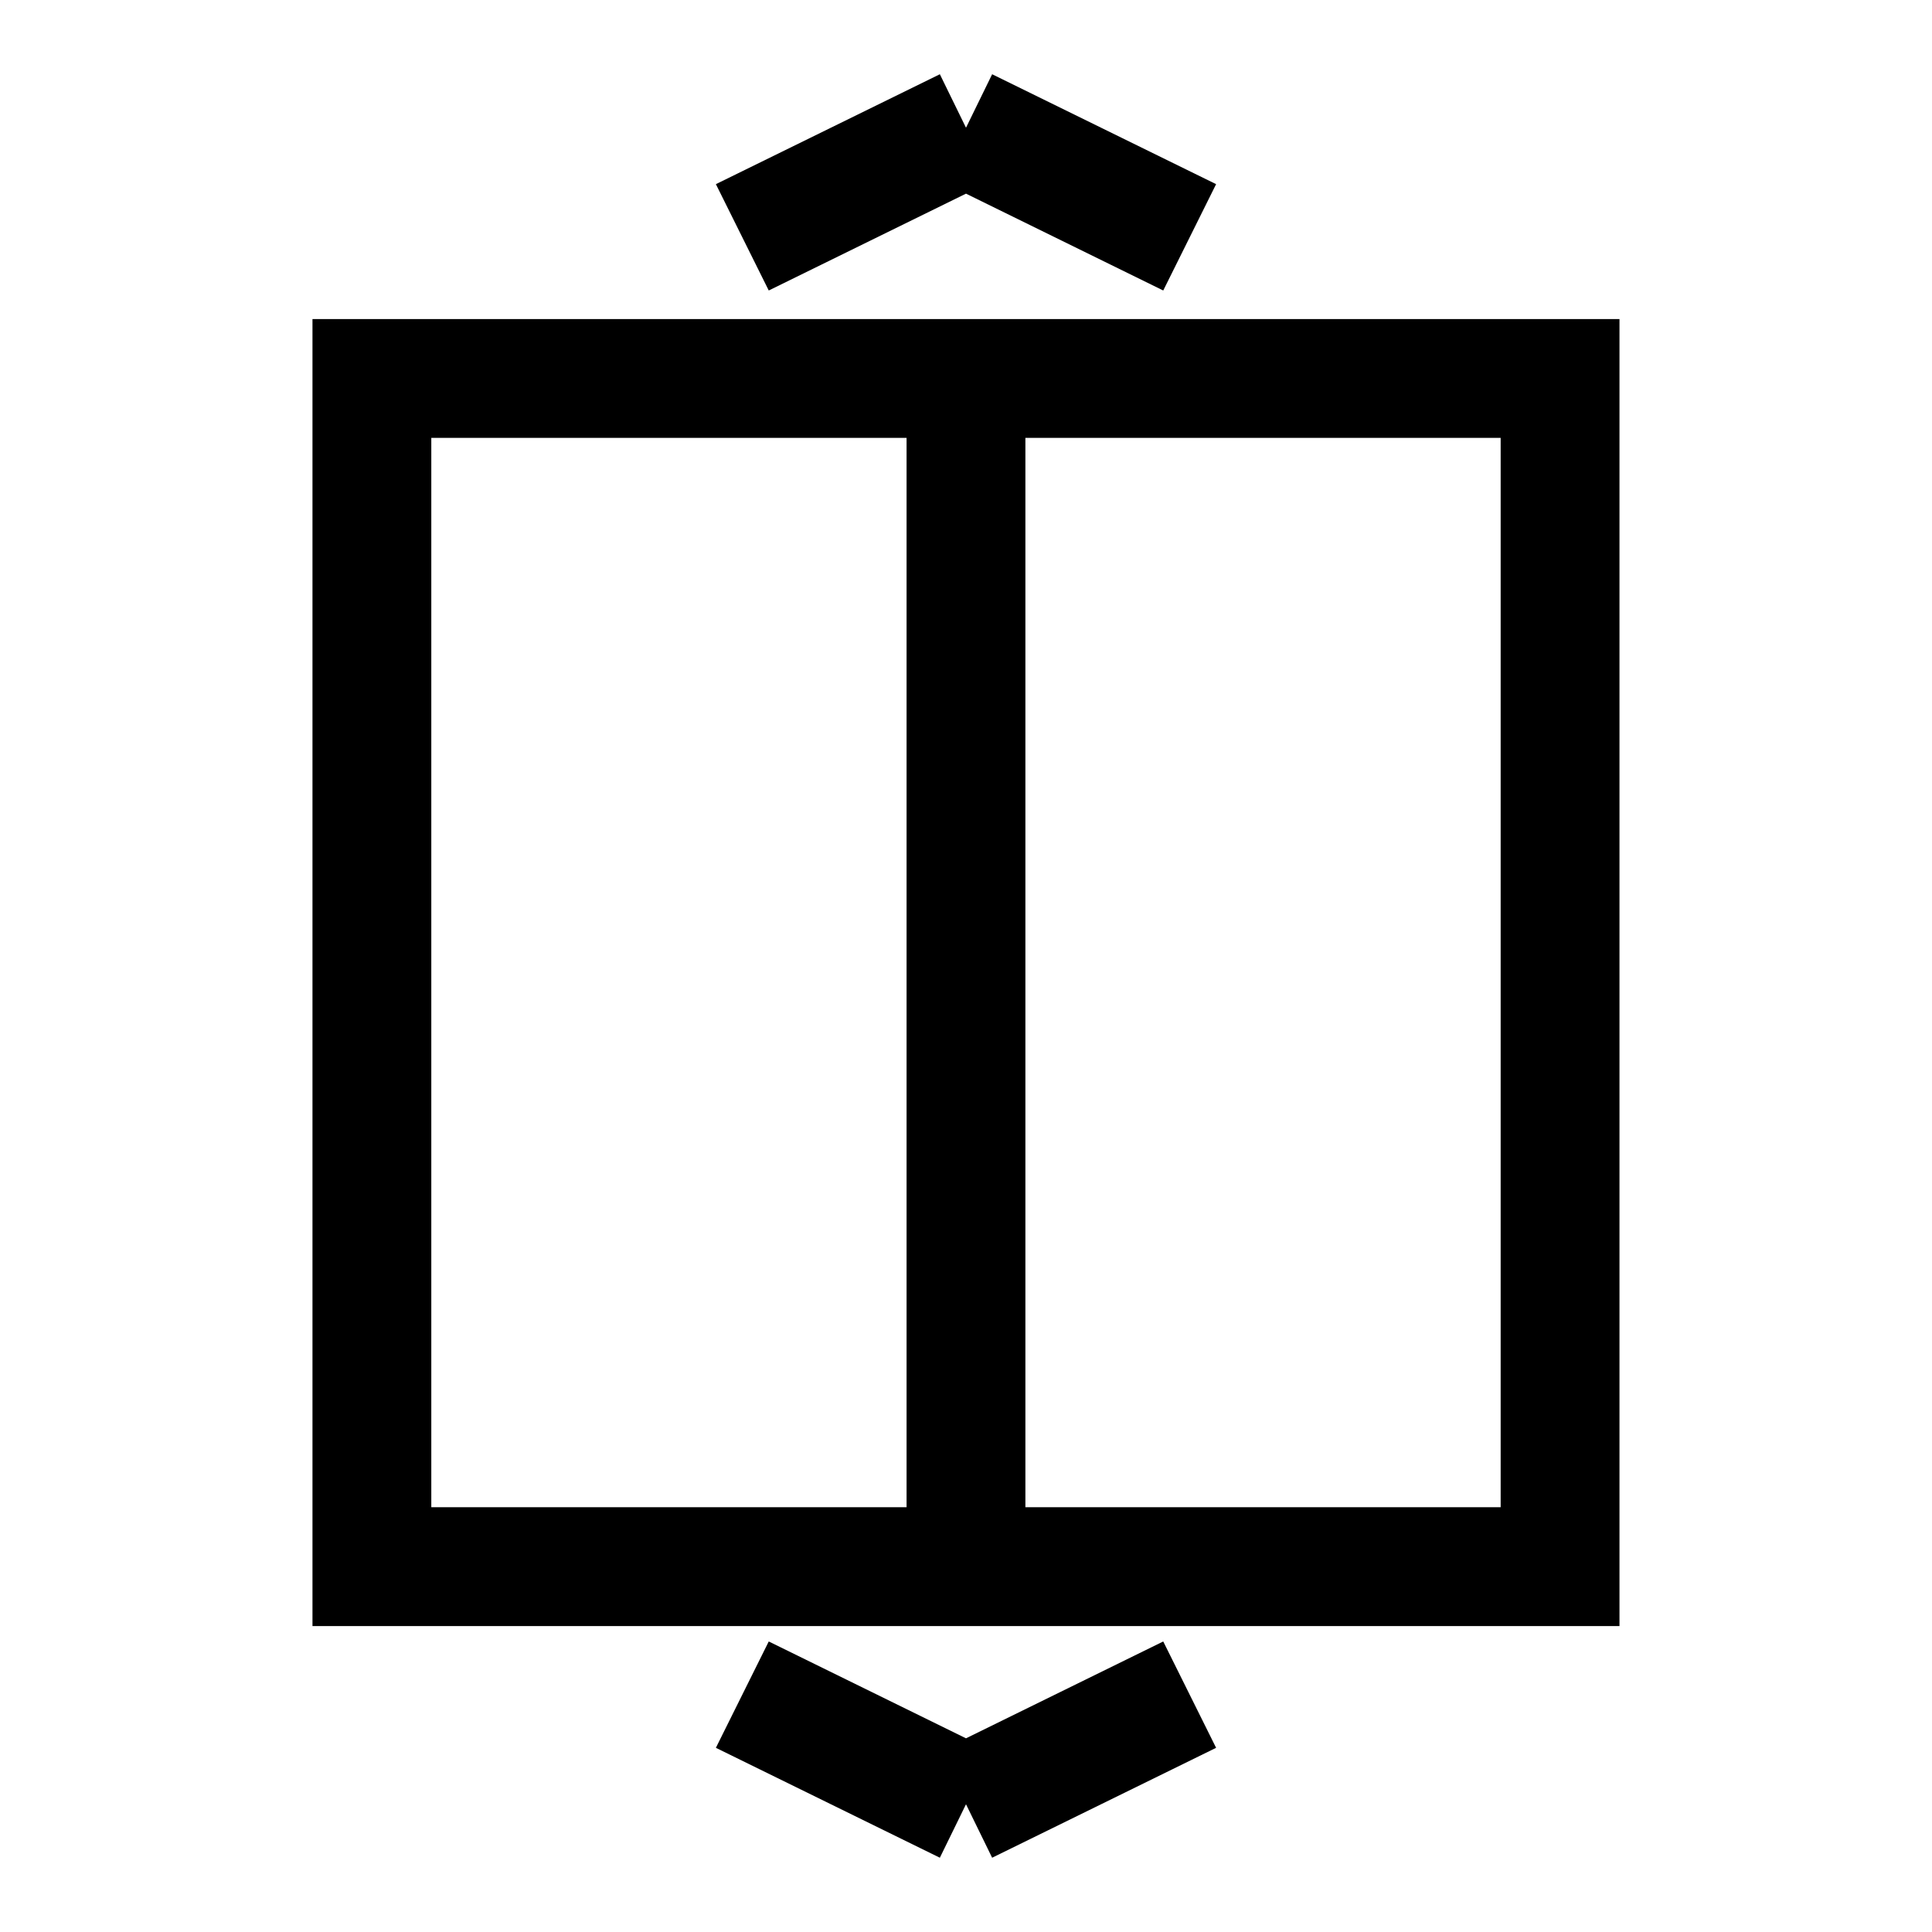 <?xml version="1.0" encoding="UTF-8"?>
<!-- Uploaded to: SVG Repo, www.svgrepo.com, Generator: SVG Repo Mixer Tools -->
<svg fill="#000000" width="800px" height="800px" version="1.1" viewBox="144 144 512 512" xmlns="http://www.w3.org/2000/svg">
 <g>
  <path d="m384.25 228.55h-157.44v346.37h346.37v-346.37zm-125.95 31.488h125.95v283.39l-125.95-0.004zm283.39 283.39h-125.95v-283.39h125.95z"/>
  <path d="m400 604.67-52.273-25.664-14.012 28.184 59.355 29.125 6.93-14.168 6.926 14.168 59.355-29.125-14.012-28.184z"/>
  <path d="m400 195.32 52.27 25.664 14.012-28.18-59.355-29.129-6.926 14.172-6.93-14.172-59.355 29.129 14.012 28.18z"/>
 </g>
</svg>